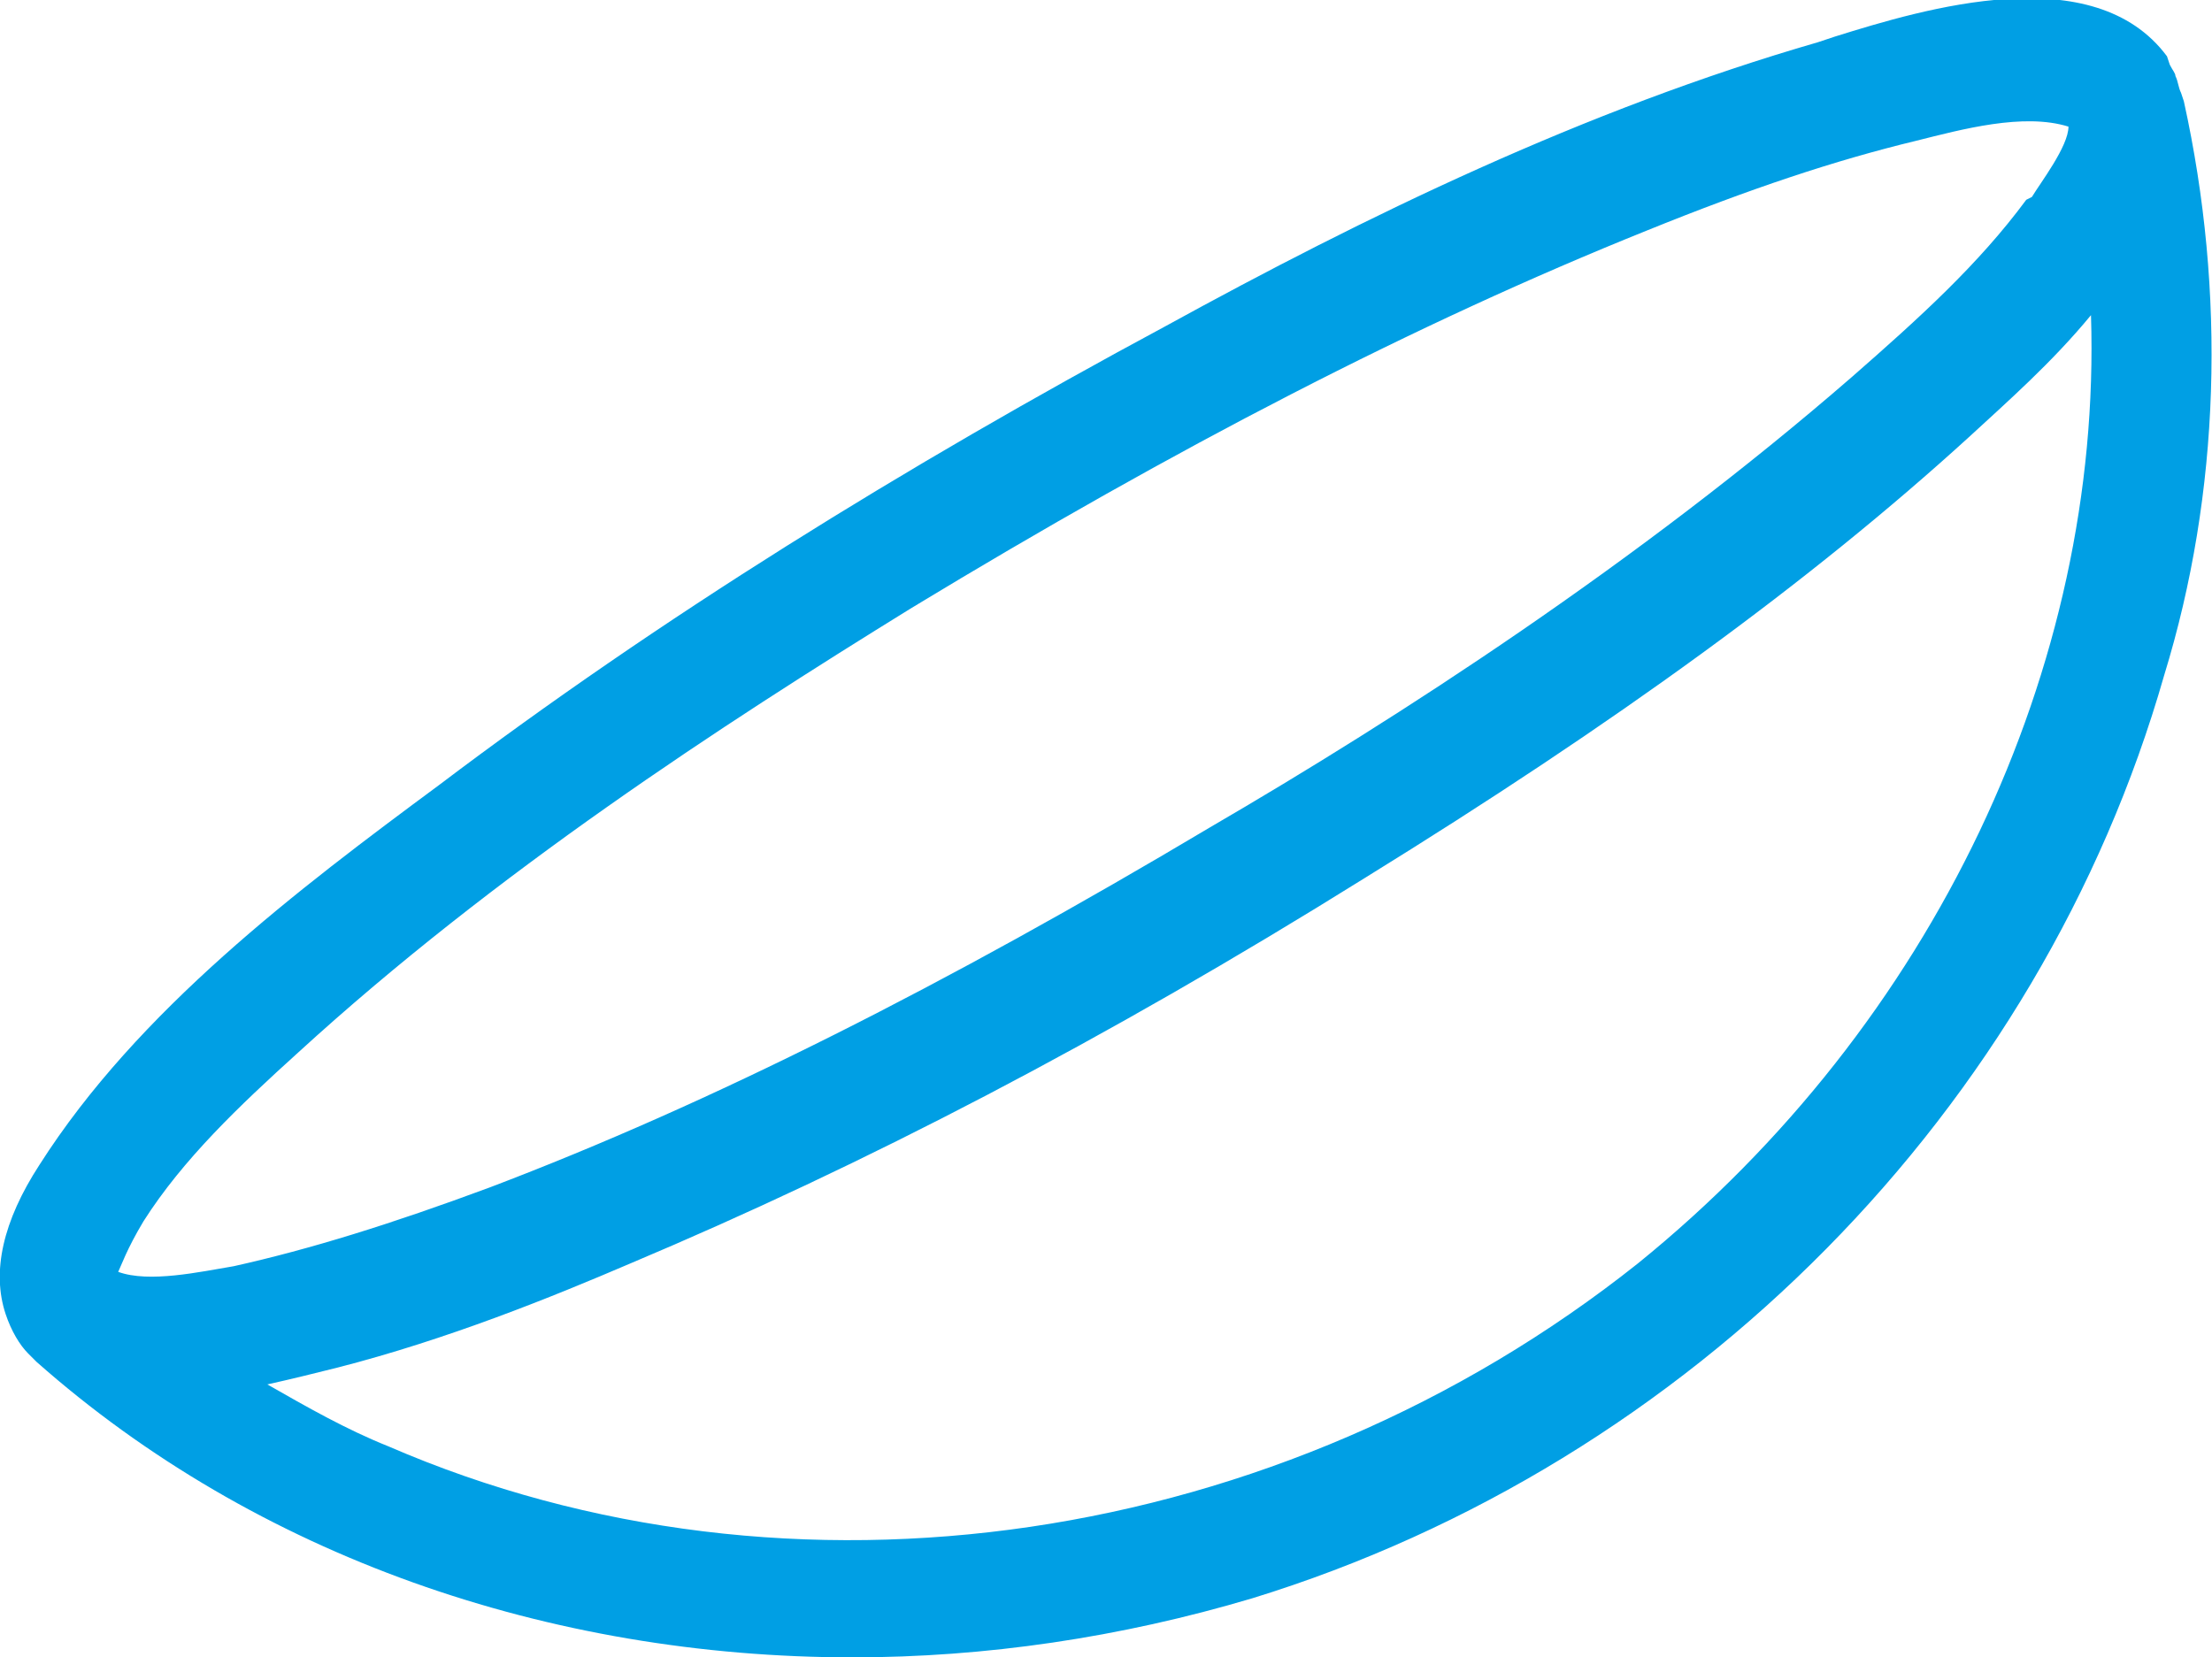 <?xml version="1.0" encoding="utf-8"?>
<!-- Generator: Adobe Illustrator 20.0.0, SVG Export Plug-In . SVG Version: 6.00 Build 0)  -->
<svg version="1.1" id="Ebene_1" xmlns="http://www.w3.org/2000/svg" xmlns:xlink="http://www.w3.org/1999/xlink" x="0px" y="0px"
	 viewBox="0 0 78.6 58.9" style="enable-background:new 0 0 78.6 58.9;" xml:space="preserve">
<path fill="#009fe4" d="M77.6,3.6l-0.1-0.3c-0.1-0.2-0.1-0.4-0.2-0.6c0-0.1-0.1-0.2-0.2-0.4L77,2c-2.6-3.5-8.6-1.7-11.8-0.7l-0.6,0.2
	c-8.3,2.4-16.1,6.2-23.2,10.1c-9.3,5-18,10.4-25.8,16.3c-5,3.7-10.7,8-14.2,13.5c-1.3,2-1.7,3.8-1.2,5.3c0.2,0.6,0.5,1.1,0.8,1.4
	l0.3,0.3c7.8,6.9,18.2,10.5,29,10.5c4.7,0,9.5-0.7,14.2-2.1C60.1,52,72.5,39.4,76.9,24C78.9,17.5,79.1,10.4,77.6,3.6z M13.8,51.4
	c-1.5-0.6-2.9-1.4-4.3-2.2c0.9-0.2,1.7-0.4,2.5-0.6c3.9-1,7.6-2.5,10.4-3.7c8.3-3.5,16.8-7.9,26.1-13.7c8.9-5.5,15.8-10.5,21.5-15.7
	c1.3-1.2,2.9-2.6,4.3-4.3c0.4,12.5-5.6,25.2-16.1,33.7l0,0C45.5,55,28.1,57.6,13.8,51.4z M73.5,4.5L73.5,4.5c0,0.7-1,2-1.3,2.5
	L72,7.1c-1.7,2.3-3.8,4.2-6.2,6.3c-7.6,6.6-16.1,12.1-22.8,16c-9.4,5.6-17.7,9.8-25.6,12.8c-3.5,1.3-6.4,2.2-9.1,2.8
	c-1.2,0.2-3,0.6-4.1,0.2c0.1-0.2,0.3-0.8,0.9-1.8c1.4-2.2,3.4-4.1,5.5-6c7-6.4,15-11.6,21.8-15.8c9.4-5.7,17.9-10.1,26.1-13.4
	c3.7-1.5,6.7-2.5,9.6-3.2C69.7,4.6,71.9,4,73.5,4.5z"/>
</svg>
